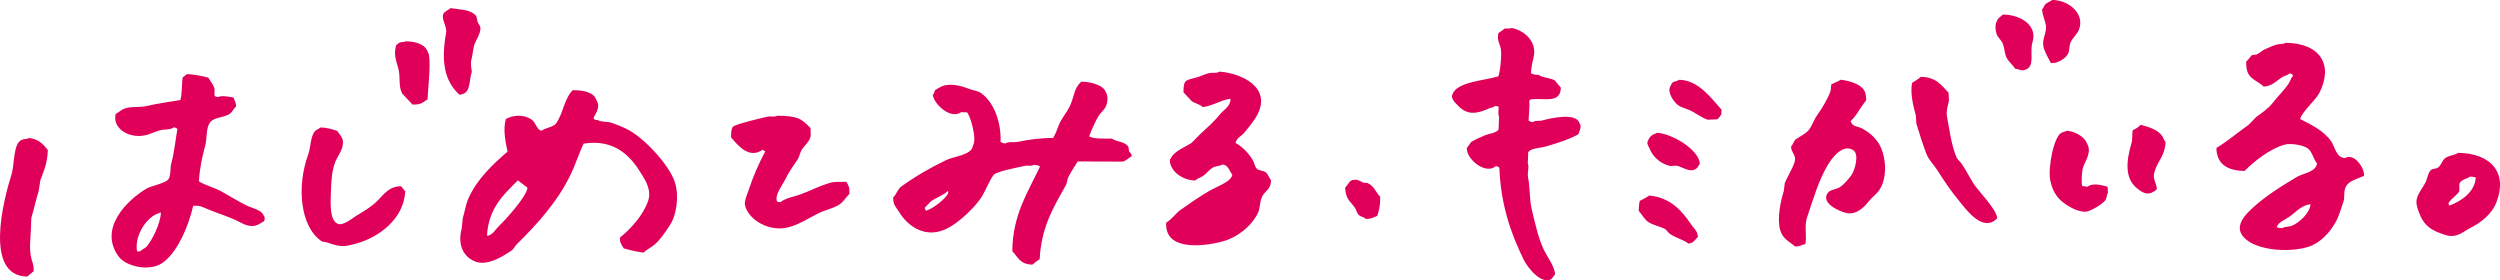 <?xml version="1.0" encoding="UTF-8"?><svg id="Layer_2" xmlns="http://www.w3.org/2000/svg" viewBox="0 0 827.14 92.74"><defs><style>.cls-1{fill:#e0005a;fill-rule:evenodd;}</style></defs><g id="_レイヤー_"><path class="cls-1" d="M684.25,17.74c.59-1.35.27-2.39.83-3.72.58-1.36,2.18-2.78,2.72-4.12,2.15-5.33-3.35-9.89-8.79-9.91-.74.58-1.81.82-2.4,1.56-.42.54-.52,1.15-.99,1.6.18,2.06.9,3.28,1.23,4.96.54,2.7-1.4,4.64-.73,7.47.39,1.62,1.62,3.74,2.39,5.23,1.94.43,5.02-1.48,5.73-3.08ZM662.68,4.82c-.71.68-1.55,1-1.94,2.04-.71,1.03-.59,3.16-.15,4.44.32.94,1.32,1.8,1.78,2.64.81,1.45.68,2.73,1.25,4.49.56,1.76,2.23,2.87,3.13,4.32,1.17.14,2.42.84,3.27.35,3.48-1.07,1.42-5.93,2.42-9.05,1.8-5.59-3.8-9.19-9.75-9.24ZM775.78,52.3c-2.87-.24-3.25-3.73-4.49-5.54-2.34-3.4-6.38-5.4-10.28-7.38.53-2.34,5.14-6.2,6.39-8.68,4.65-9.19.32-16.4-11.13-16.54-.83.52-2.04.29-3.06.6-1.23.37-2.48.95-3.8,1.51-.95.4-1.89,1.41-2.87,1.77-.47.06-.94.12-1.41.19-.74.5-1.09,1.54-1.94,2.04-.27,6,2.98,5.75,5.8,8.4,2.99-.31,4.04-1.84,5.96-3.07.87-.56,1.87-.66,2.62-1.31.72.17.57.06.92.5.08.08.15.16.23.24-.83.82-1.03,2-1.74,2.98-1.54,2.11-3.48,4.04-5.13,6.14-1.32,1.69-3.54,3.26-5.31,4.5-.89.91-1.78,1.81-2.67,2.72-3.53,2.48-6.91,5.36-10.57,7.6.11,5.25,3.55,7.52,9.34,7.58,3.13-3.19,8.47-7.37,13.18-8.68,2.37-.66,6.44.29,7.69,1.2,1.51,1.11,1.9,3.6,3.1,5.03-.48,2.91-4.59,3.19-6.71,4.45-5.24,3.13-10.51,6.41-14.88,10.49-1.78,1.66-5.43,5.14-3.34,8.55,3.18,5.2,15.27,6.22,22.11,4.05,3.89-1.24,7.05-4.73,8.95-8.12,1.07-1.91,1.86-4.63,2.57-6.7.58-1.67,0-3.85.88-5.12.8-1.87,4.21-2.68,5.98-3.54.12-2.8-3.38-7.69-6.35-5.84ZM758.38,74.65c-1.02.44-2.36.28-3.31.82-.68-.02-1.28-.03-1.63-.29-.08,0-.16,0-.23,0,.66-1.72,2.69-2.41,4.1-3.37,2-1.36,4.18-4.04,7.17-4.2-.36,3.02-3.79,6.06-6.1,7.05ZM510.43,39.81c-1.3.35-2.4-.07-3.3.59-.87-.11-.86-.21-1.39-.52.09-2.21.42-5.01.23-6.55.16-.15.32-.3.48-.45,4.25-.59,9.82,1.6,9.97-3.87-.67-.8-1.35-1.61-2.02-2.41-1.59-.92-3.79-.77-5.32-1.82-1.24-.03-1.88-.16-2.56-.56.13-2.27.5-3.74.89-5.35,1.27-5.27-3.44-9.02-7.39-9.62-.43.27-1.35.21-2.11.16-.72.52-1.44,1.04-2.16,1.56-.51,2.32.37,3.29.77,4.94.46,1.93-.22,8.15-.79,9.34-4.43,1.42-13.85,1.77-15.2,6.03-.64,1.27,1.02,2.79,1.75,3.57,3.11,3.32,6.23,2.88,10.27,1.06.81-.37,1.54-.31,2.14-.86.61.07.79.13,1.16.27-.06,1.01-.27,2.65.12,3.28-.05,1.4-.1,2.81-.15,4.21-.6,1.16-3.23,1.44-4.52,1.95-.93.37-3.67,1.61-4.53,2.18-.49.69-.98,1.37-1.48,2.06-.08,3.84,6.36,8.89,9.63,5.95.74.16.67.23,1.15.51.45,12.29,3.84,21.86,8.07,30.49,1.1,2.23,5.58,8.33,9.14,6.41.41-.53.82-1.06,1.23-1.6-.09-2.51-2.69-5.97-3.7-8.09-1.87-3.91-2.91-8.79-3.99-13.25-.87-3.59-.54-7.14-1.26-10.82-.31-1.57.49-3.36-.08-4.45.04-1.25.09-2.49.13-3.74.7-1.4,4.04-1.43,5.69-1.91,4.08-1.18,7.63-2.28,10.91-4.07.37-1.2,1.24-2.58.36-3.73-1.16-3.56-9.54-1.59-12.15-.89ZM155.77,24.95c.06-.37.42-.94.29-1.63-.13-.68-.42-2.49-.11-3.52.43-1.42.5-3.68,1.12-5.35.44-1.18,2.23-3.84,1.83-5.56-.1-.42-.73-1.19-.88-1.67-.3-1-.19-1.78-.85-2.37-2.03-1.82-5.22-1.66-8.12-2.16-.65.63-2.08,1.12-2.41,2.02-.64,1.78,1.33,4.08.96,6.12-1.69,9.37-.64,15.93,4.44,20.53,3.29-.38,3.13-2.97,3.74-6.43ZM649.25,54.47c-.58-.88-1.59-1.6-2.02-2.65-1.64-4.04-2.14-8.38-3.05-13.22-.36-1.88.39-4.09.65-5.36-.05-.86-.1-1.72-.14-2.58-2.44-2.54-4.05-5.14-9.19-5.24-.76.69-2.03,1.5-2.88,2.01-.68,3.33.41,7.83,1.26,10.82.05.86.1,1.72.14,2.58.99,3.22,2.12,6.92,3.39,10.19.76,1.94,2.51,3.6,3.56,5.28,2.29,3.64,4.48,6.86,7.14,10.08,2.2,2.66,7.89,10.85,12.68,5.83-.13-2.98-6.35-9.02-8.02-11.75-1.27-2.06-2.23-3.98-3.54-5.98ZM616.18,42.55c-1.25-.7-3.12-.63-3.68-2-.18-.25-.08-.06-.22-.48,2.12-1.9,3.27-4.68,5.16-6.85.02-1.35-.21-2.72-.81-3.54-1.24-1.88-4.77-2.97-7.61-3.31-.89.62-2.19,1.07-3.1,1.53-.2.53-.05,1.59-.32,2.33-1.02,2.84-2.89,5.73-4.49,8.04-1.11,1.59-1.54,3.39-2.74,4.82-1.02,1.21-2.75,1.99-4.08,2.9-.83.57-1.03,1.81-1.73,2.52.07,2.04,1.85,2.86,1.23,4.96-.7,2.36-2.42,4.9-3.29,7.15-.11.85-.22,1.71-.32,2.56-.97,3.21-2.35,8.96-1.16,13.07.8,2.74,2.98,3.66,4.97,5.32,1.58-.03,2.08-.55,3.31-.82.58-2.6-.39-5.87.53-8.65,2.15-6.49,3.88-12.39,6.93-17.56,1.02-1.72,4.79-7.22,8.36-4.86,2.13,1.26.56,6.64-.52,8.18-.89,1.26-2.57,3.27-3.89,4.08-1.28.79-3.22.72-4.05,1.97-2.23,3.36,3.82,5.96,6.1,6.53,3.54.89,6.28-2.23,7.63-3.95.99-1.25,2.51-2.29,3.4-3.63,2.97-4.42,2.14-11.92-.39-15.7-1.3-1.93-3.1-3.45-5.23-4.63ZM555.62,26.4c-1.47.82-2.27.23-2.88,2.01-1.26,1.77.71,4.58,1.45,5.44,1.35,1.55,2.38,1.6,4.6,2.5,1.94.79,4.12,2.58,6.21,3.26,1.02-.04,2.03-.09,3.05-.13.69-.22.99-1.1,1.46-1.59.02-.55.04-1.09.06-1.64-3.24-3.48-7.42-9.69-13.94-9.85ZM134.15,13.66c-.58.42-1.04.11-1.89.4-.42.15-.79.67-1.2.89-.85,3.02-.04,4.96.68,7.52.86,3.06-.03,5.98,1.34,8.48,1.13,1.21,2.26,2.42,3.39,3.63,2.9.12,3.37-.69,4.98-1.7.18-4.17,1.4-13.73.08-15.69-.72-2.43-3.98-3.54-7.37-3.53ZM418.74,57c-.83-.61-2.37-.49-3-1.27-.67-.83-.74-1.91-1.31-2.86-1.3-2.14-3.37-4.38-5.66-5.58.47-1.82,1.96-2.21,2.93-3.41,1.49-1.85,3.36-4.02,4.43-6.17,4.38-8.8-5.14-13.4-12.63-14.02-1.1.72-2.2.15-3.77.57-.98.26-2.55.98-3.56,1.28-3.71,1.11-4.62.48-4.62,4.99.9.97,1.81,1.94,2.71,2.9,1.17.84,2.69,1.03,3.68,2,3.36-.4,5.62-2.2,8.99-2.73.08.08.15.16.23.24-.33,2.53-2.21,3.27-3.44,4.8-2.13,2.64-4.35,4.53-6.79,6.79-.89.91-1.78,1.81-2.67,2.72-2.14,1.45-6.01,2.76-6.98,5.38-.08,0-.16,0-.23,0-.18,3.96,4.22,7.06,8.42,7.08.73-.71,1.77-.96,2.63-1.55,1.07-.74,1.99-2.01,3.14-2.7.97-.58,2.34-.47,3.32-1.06,1.98.38,2.12,2.16,3.16,3.39-.11.48-.07.45-.26.69-.74,1.78-5.17,3.44-6.95,4.44-3.36,1.9-6.64,4.23-9.82,6.45-1.74,1.21-2.94,3.17-4.83,4.28-.67,9.17,11.58,8.1,18.52,6.26,4.99-1.32,9.66-5.05,11.8-9.43.78-1.6.55-3.58,1.36-5.34.97-2.13,2.9-2.23,3-5.52-.66-.7-1.02-2.08-1.78-2.64ZM373.55,50.05c-.06-.47-.12-.94-.19-1.41-1.2-1.93-3.69-1.56-5.52-2.77-2.37-.05-5.9.16-7.47-.73.64-1.97,1.97-4.83,3.04-6.69.62-1.07,1.9-2.04,2.45-3.19.67-1.38.81-3.77-.06-4.92-.74-2.15-5-3.33-8.08-3.32-2.4,2.33-2.14,4.23-3.54,7.6-.94,2.27-2.84,4.34-3.74,6.43-.89,2.08-.95,2.89-2.03,4.61-3.82-.05-8.16.54-11.52,1.24-1.72.36-3.04-.21-4.23.56-.97-.08-1.07-.2-1.62-.52.26-6.79-2.36-13.29-6.46-16.15-1.08-.75-2.36-.8-3.7-1.3-2.09-.78-5.38-1.93-8.39-1.23-1.13.27-2.18,1.02-3.1,1.53-.17.6-.4,1.2-.76,1.61.29,2.93,5.8,8.25,9.4,5.71.62.02,1.25.04,1.87.06.93.46,3.54,8.94,1.96,11.07-.2,3-6.28,3.52-8.59,4.62-5.45,2.59-10.41,5.49-15.06,8.84-1.21.87-1.63,2.63-2.7,3.65-.06,2.49,1.04,3.25,1.94,4.75,2.98,4.94,8.96,9.04,15.97,5.47,3.75-1.91,8.44-6.31,10.87-9.69,1.77-2.46,2.68-5.63,4.49-8.04,1-1.16,8.28-2.51,10.17-2.93,1.29-.28,2.21.2,3.06-.36,1.12.04,1.48.18,2.09.54-4.01,8.56-9.09,15.97-9.17,28.02,1.95,2.03,2.51,4.35,6.64,4.45.66-.61,1.65-1.34,2.4-1.79.56-10.87,4.81-17.57,8.82-24.75.18-.7.36-1.39.54-2.09.79-1.83,2.21-3.78,3.24-5.51,4.99.02,9.99.03,14.99.05.89-.27,2.05-1.3,2.87-1.77-.09-1.25-.55-.95-.88-1.67ZM306.84,69.51c-.25.18-.06.08-.48.22-.07-.16-.15-.32-.22-.48-.18-.25-.08-.06-.22-.48.73-.76,1.46-1.51,2.19-2.27,1.83-1.17,3.95-1.87,5.5-3.32,1.12,1.23-4.95,5.97-6.78,6.32ZM716.49,46.96c-.57-.6-.63-1.18-1.1-1.91-1.35-2.1-4.32-3.01-7.13-3.76-.73.75-1.6,1.35-2.64,1.78-.26,1.05,0,2.91-.38,4.2-1.74,5.79-2.39,11.68,1.82,15.05,1.32,1.06,3.29,2.54,5.35,1.12.74-.24.71-.47,1.2-.9-.12-2.23-1.57-3.17-.73-5.88,1.08-3.5,3.47-5.28,3.62-9.71ZM690.68,61.76c-.78-.03-1.39-.12-1.86-.3-.16-1.23-.11-4.75.45-6.31.72-1.98,2.93-5,1.2-7.69-.63-2.14-3.94-4.01-6.64-4.21-.42.31-1.22.36-1.66.64-2.6.92-4.68,11.65-3.83,15.79.94,4.56,3.03,6.86,6.72,8.9.99.55,3.74,1.86,5.57,1.36,1.65-.45,5.06-2.42,5.99-3.77.45-.65.34-1.74.78-2.31.03-.83,0-1.58-.16-2.11-2.05-.52-4.78-1.31-6.56,0ZM81.69,68.04c-2.8-1.35-5.81-3.26-8.5-4.74-2.43-1.34-5.23-1.93-7.38-3.3.21-4.11,1.1-8.19,2.04-11.64.78-2.85.19-5.89,1.68-7.9,1.25-1.62,4.35-1.58,6.18-2.6,1.15-.64,1.52-1.85,2.44-2.73-.09-1.35-.59-1.71-.84-2.84-1.04-.26-4.14-.8-5.15-.18-.83-.11-.78-.04-1.15-.51-.22-.5.17-1.64-.14-2.58-.41-1.25-1.37-2.31-1.99-3.35-2.23-.62-4.47-.97-6.98-1.18-.48.37-.96.75-1.44,1.12-.32,1.26-.25,6.3-.71,7,0,.16-.01.31-.02.47-3.58.65-7.57,1.12-11.07,1.96-2.58.62-5.22.04-7.53.91-1.03.39-1.91,1.27-2.87,1.77-1.17,4.94,4.76,8.42,10.3,6.91,1.16-.31,3.09-1.17,4.27-1.49,1.69-.47,3.48-.1,4.72-1.01.74.16.67.23,1.15.51-.6,3.21-1.05,7.92-2.03,11.4-.47,1.65-.03,3.83-.88,5.12-.67,1.41-5.82,2.32-7.37,3.26-6.51,3.9-15.87,13.21-9.21,22.4,2.44,3.36,9.96,5,14.2,2.37,5.01-3.1,8.96-12.19,10.5-19.07,2.13-.29,3.31.46,4.88,1.11,3.18,1.32,6.08,2.18,9.24,3.6,1.36.61,3.85,2.38,6.26,1.86,1.13-.25,2.22-1,3.1-1.53.21-.85.37-1.25-.17-1.88-.66-1.85-3.73-2.38-5.51-3.24ZM48.67,81.41c-.61.76-1.71,1.12-2.4,1.79-.31-.01-.62-.02-.94-.03-.92-5.52,3.47-11.6,7.23-12.63.26-.17.22-.14.71-.21-.27,3.78-2.75,8.76-4.6,11.08ZM813.31,50.56c-1.27.86-3.08.86-4.28,1.73-1.01.73-1.43,2.53-2.45,3.19-.71.46-1.82.25-2.37.85-1.03,1.13-1.02,2.68-1.78,4.15-.79,1.52-2.18,3.12-2.75,5.06-.53,1.79.23,3.57.55,4.47,1.65,4.64,4.07,6.29,9.1,7.81,3.51,1.06,5.98-1.39,7.81-2.3,3.58-1.8,7.18-4.53,8.72-8.36,3.97-9.86-1.53-16.43-12.54-16.59ZM810.36,68.02c-.07-.16-.15-.32-.22-.48-.57-.6,3.1-3.29,3.42-4.1.39-1-.17-2.28.34-3.03.73-1.08,2.29-1.24,3.35-1.99.78.03,1.39.12,1.86.3-.2,4.86-5.08,8-8.75,9.3ZM207.31,42.64c-1.67-.79-3.42-1.51-5.08-2.05-1.35-.44-3.3-.13-4.42-.86-.9-.06-1-.03-1.39-.52-.39-.39,2.75-3.57.91-6.06-.83-2.62-4.09-3.31-7.85-3.32-2.91,3.01-3.09,7.68-5.54,11.05-1.11,1.3-3.46,1.32-4.77,2.41-1.67-.46-1.89-2.7-3.15-3.62-2.57-1.88-6.12-1.69-8.65-.3-1,3.49-.14,7.53.56,10.79-4.95,4.25-10.07,9.07-12.95,15.47-.88,1.95-1.24,4.59-1.86,6.49-.12,1.17-.24,2.33-.36,3.5-1.4,5.18.4,9.34,4.54,10.93,4.26,1.63,9.81-2.27,11.83-3.57.81-.52,1.26-1.6,1.95-2.27,6.63-6.5,13.33-13.93,17.65-22.8,1.64-3.37,2.76-6.99,4.34-10.39,10.57-1.69,15.83,4.47,19.31,10.27.97,1.61,3.34,5.06,2.04,8.74-1.71,4.83-5.71,9.15-9.32,12.09-.02,1.89.61,2.42,1.28,3.56,1.79.51,4.1,1.08,6.51,1.4.96-.86,2.06-1.49,3.12-2.23,2.12-1.49,4.17-4.65,5.62-6.83,2.19-3.29,3.15-9.61,1.66-14.23-1.91-5.92-10.54-15.06-16.01-17.65ZM164.98,74.89c-.98.92-1.76,2.49-3.15,2.94-.25.18-.06.08-.48.22-.08-.08-.15-.16-.23-.24.62-9.13,5.53-13.42,10.23-18.14,1.06.82,2.13,1.64,3.19,2.45-.4,3.08-7.45,10.78-9.58,12.78ZM548.22,43.94c-.37.31-1.01.38-1.43.65-.63.4-1.2,1.05-1.47,1.82-.7,1.01.11,1.9.38,2.59,1.1,2.83,3.46,5.01,6.59,5.85.95.26,1.93-.27,3.04.11,1.17.4,3.91,2,5.35,1.12,1.05-.35,1.03-1.12,1.7-1.81.01-4.54-9.14-10.12-14.16-10.33ZM274.84,60.44c-3.41.9-6.83,2.73-9.97,3.87-2.24.81-4.96,1.16-6.65,2.58-.59-.05-.87-.06-1.16-.27-.83-2.05,1.87-5.45,2.58-6.94,1.33-2.77,2.69-4.58,4.22-6.88.71-1.06.81-2.38,1.53-3.46.82-1.22,2.23-2.28,2.71-3.89.3-.99-.02-2.07.11-3.04-3.21-3.31-4.32-4.03-11.1-4.13-.9.58-1.96.05-3.29.35-1.61.37-10.69,2.45-11.36,3.35-.59.8-.53,2.12-.59,3.49,2.15,2.47,5.88,7.27,10.4,4.11.54.19.51.26.92.5-2.23,4.24-3.95,8.08-5.61,13.15-.32.96-1.39,3.3-1.1,4.65,1,4.64,7.88,9.08,14.5,7.29,3.6-.97,6.68-3.06,9.76-4.58,2.43-1.19,4.99-1.58,7.13-3.03,1.25-.85,2.07-2.36,3.16-3.4.11-2.23-.28-2.79-1.03-4.02-1.5.14-3.51-.14-5.16.29ZM124.59,66.72c-2.02,1.89-4.29,3.21-6.72,4.68-1.17.71-4.55,3.55-6.18,2.6-2.76-1.18-2.33-7.13-2.19-11.08.13-3.72.4-6.8,1.5-9.55.69-1.71,3-4.42,2.36-7.18-.25-1.07-1.25-2-1.77-2.87-1.75-.51-2.96-1.09-5.58-1.13-.55.49-1.48.74-1.92,1.34-1.46,1.99-1.22,5.13-2.14,7.65-3.74,10.22-2.83,23.86,4.62,28.73.54.1,1.09.19,1.63.29,4.29,1.52,5.43,1.57,9.82.34,7.26-2.03,15.62-8.05,16.05-17.24-.45-.56-.9-1.12-1.35-1.69-4.27.05-5.84,2.95-8.14,5.1ZM452.34,60.51c-.39-.01-.78-.03-1.17-.04-.92-.36-1.36-.93-2.77-1.03-.29.18-.75,0-1.18.19-.89.42-1.49,1.82-2.19,2.5.31,4.07,1.64,4.23,3.28,6.67.52.77.61,1.82,1.32,2.39.68.54,1.69.66,2.3,1.25,1.76,0,2.57-.52,3.78-1.04.61-2.04,1.04-3.92.92-6.29-1.47-1.59-2.05-3.69-4.29-4.6ZM9.64,45.63c-.55.45-1.7.25-2.36.62-2.98.99-2.43,8.17-3.44,11.36-2.82,8.92-9.1,33.67,5.15,33.9.72-.6,1.45-1.2,2.17-1.8.05-1.86-.44-2.95-.79-4.24-.78-2.94-.27-6.76-.14-9.61.04-1.25.09-2.49.13-3.74.81-2.65,1.62-6.42,2.41-8.81.2-1.24.4-2.48.6-3.73,1.14-3.03,2.37-5.8,2.45-9.98-1.73-1.98-2.76-3.46-6.19-3.96ZM545.63,64.69c-.88.68-2.13,1.27-3.11,1.77-.21.87-.33,2.07-.35,3.27,1.04,1.17,2,3.07,3.38,3.86,1.77,1.02,3.18,1.16,5.08,2.05.8.37,1.18,1.26,1.81,1.7,1.99,1.39,4.31,1.83,6.21,3.26,1.74-.21,2.14-1.26,3.12-2.23-.19-2.12-1.31-2.73-2.2-4.06-3-4.46-6.88-9-13.95-9.62Z"/></g></svg>